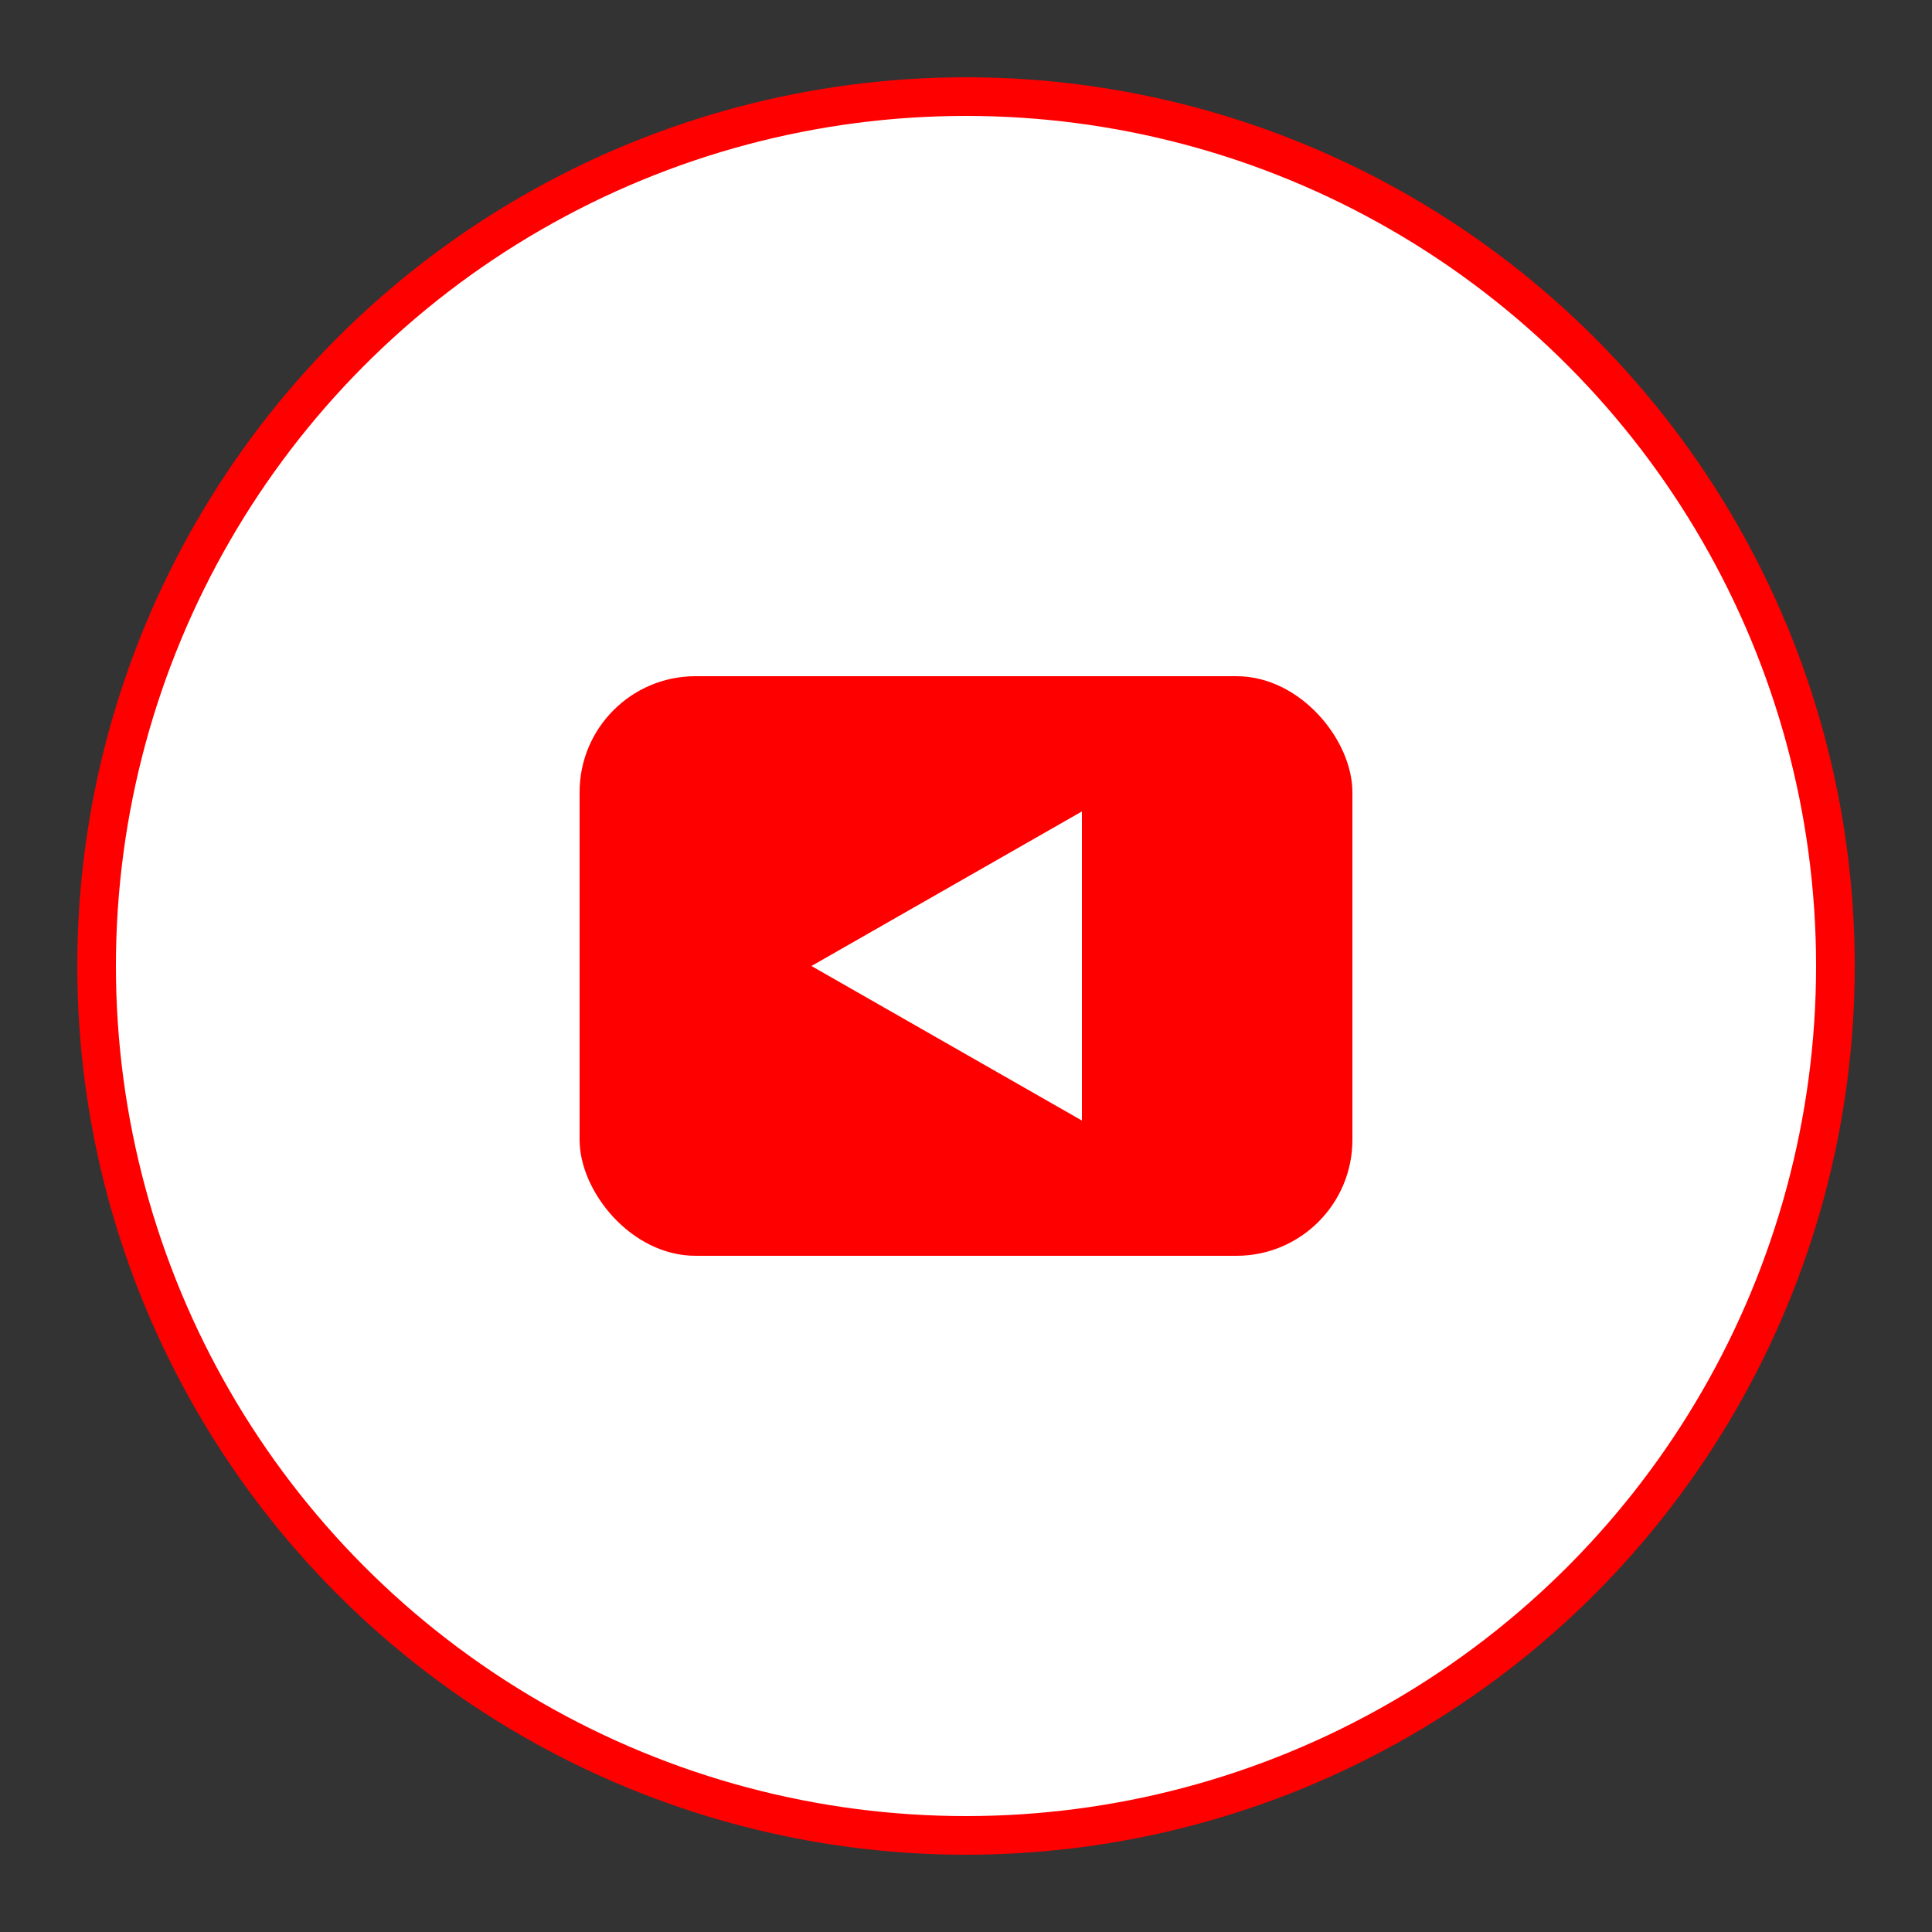 <svg xmlns="http://www.w3.org/2000/svg" viewBox="0 0 100 100">
  <rect x="0" y="0" width="100" height="100" fill="#333333" stroke="none"/>
  <circle cx="50" cy="50" r="45" fill="#ffffff" stroke="#FF0000" stroke-width="2"/>
  <rect x="30" y="35" width="40" height="30" rx="6" fill="#FF0000"/>
  <polygon points="42,50 56,42 56,58" fill="white"/>
</svg>